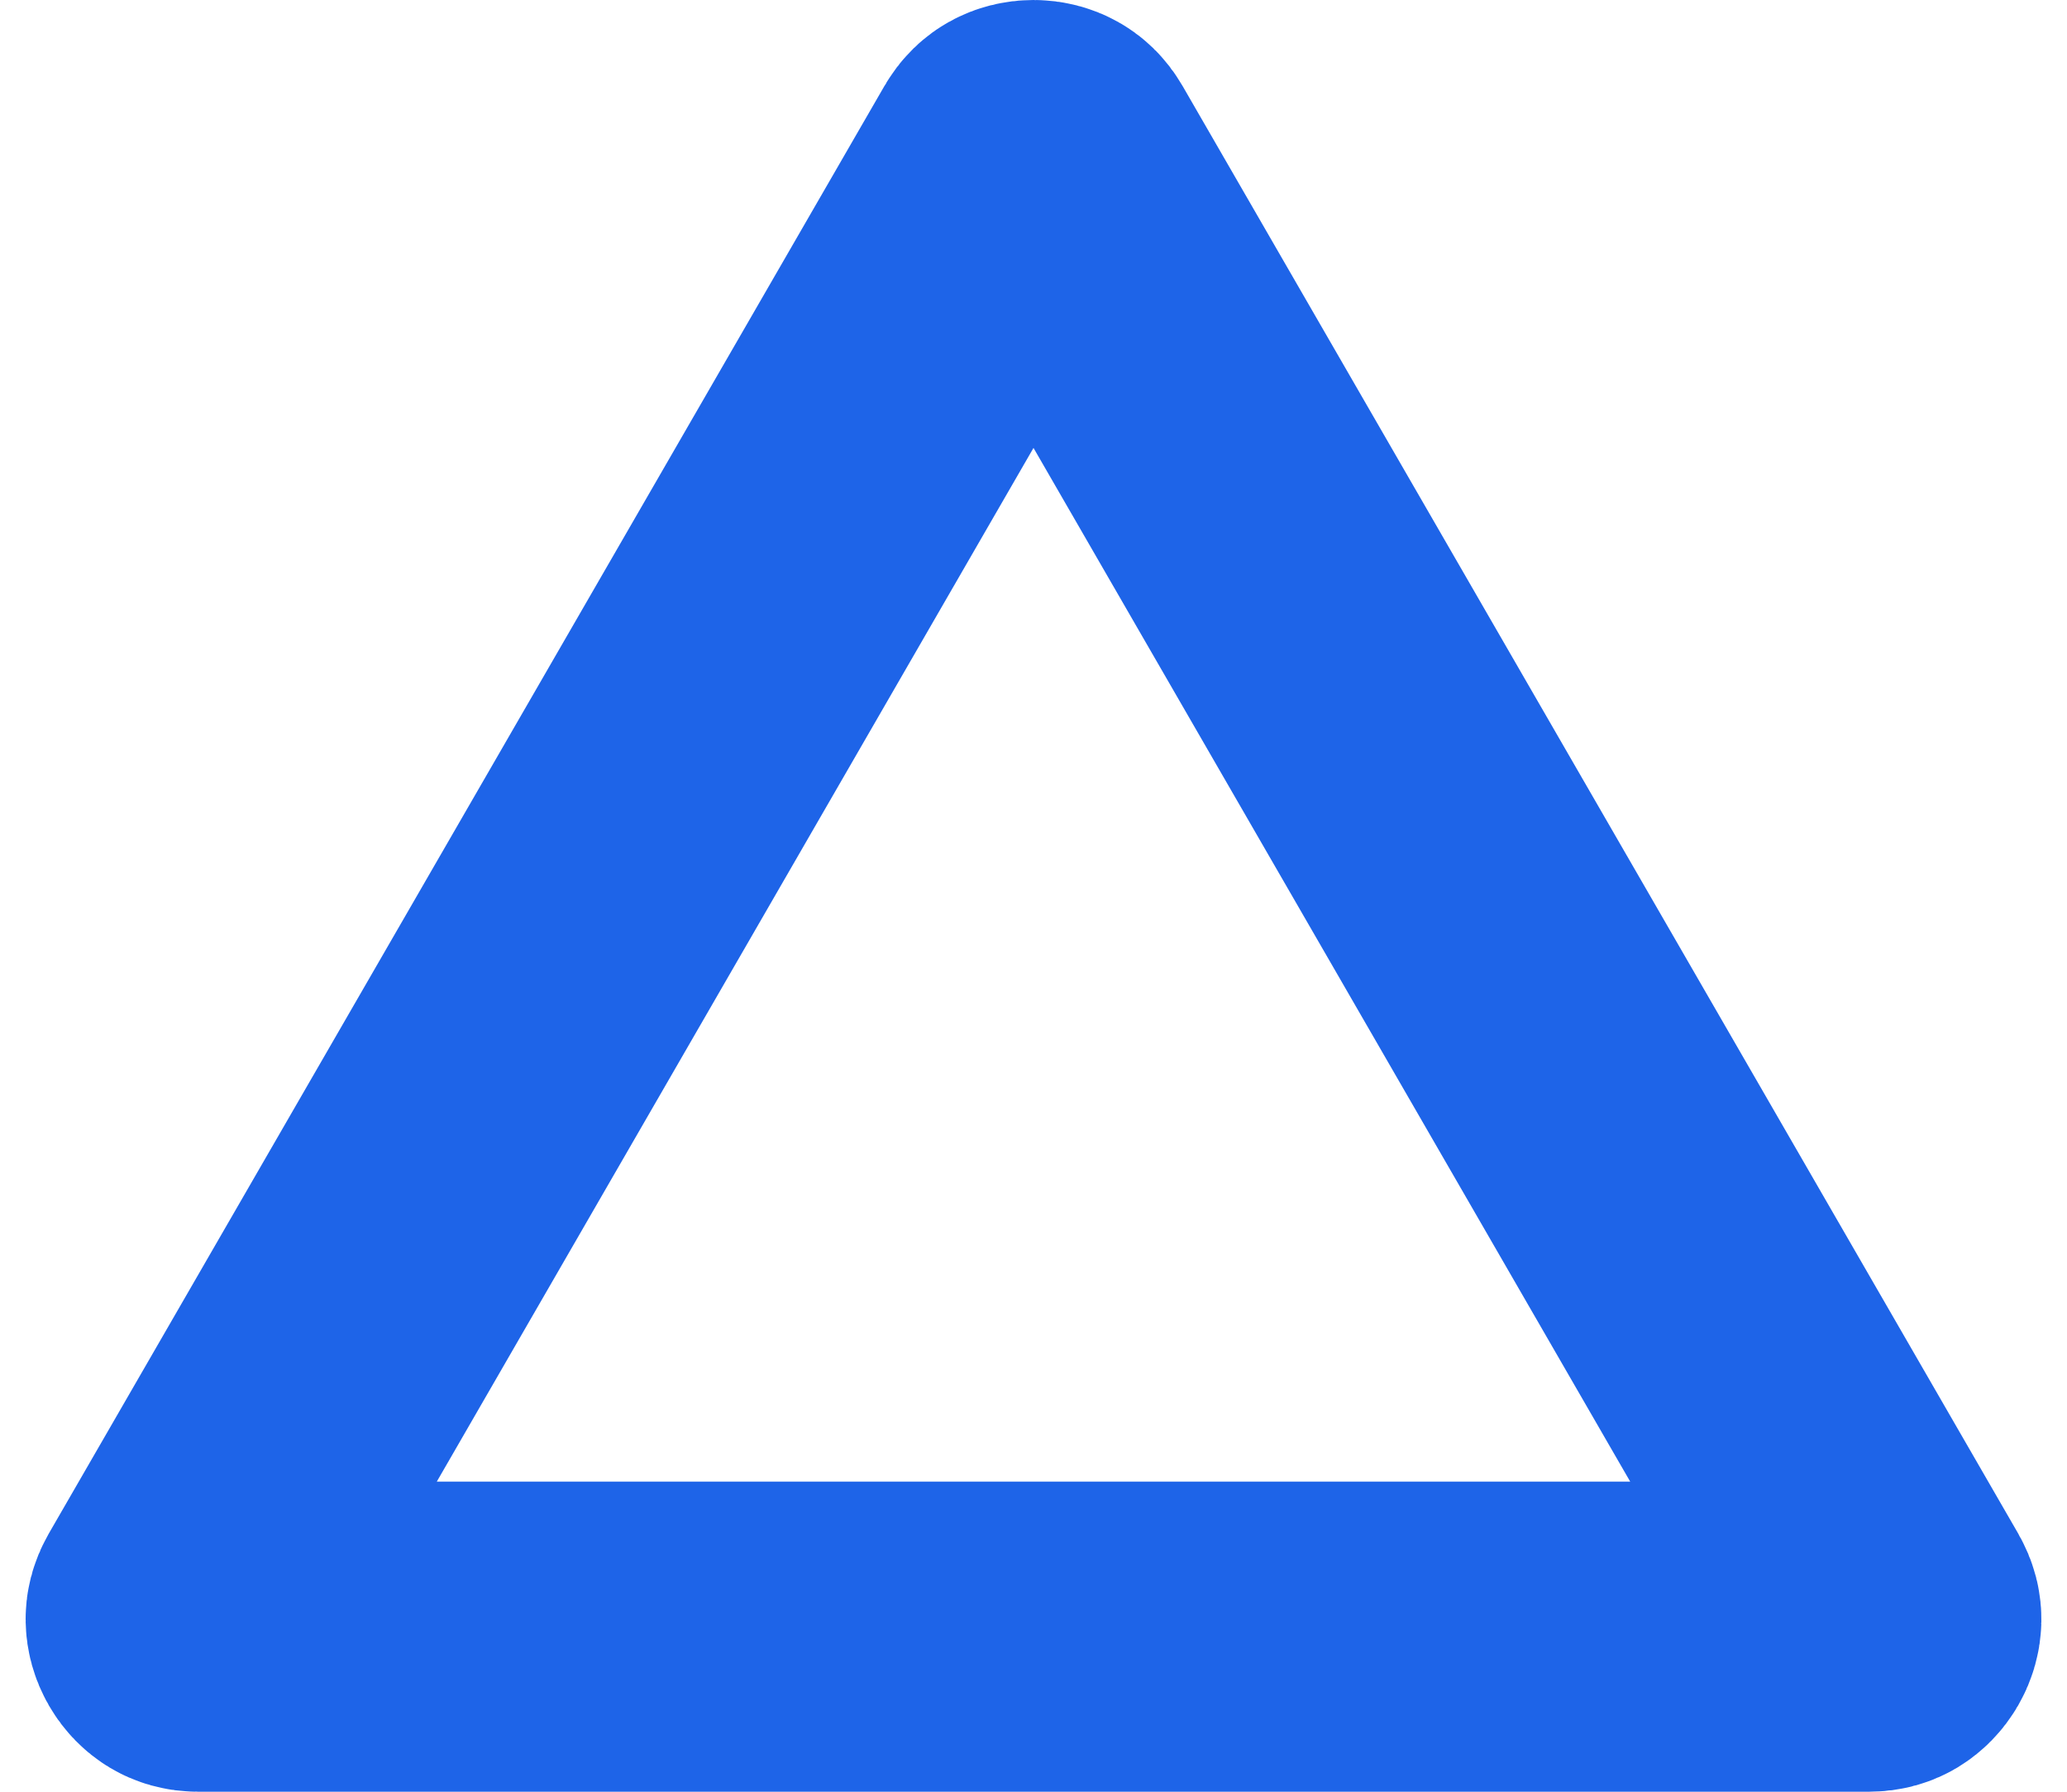 <?xml version="1.0" encoding="UTF-8"?> <svg xmlns="http://www.w3.org/2000/svg" width="60" height="52" viewBox="0 0 60 52" fill="none"> <path d="M30.433 4.75L54.682 46.75C54.747 46.864 54.757 46.942 54.756 46.999C54.755 47.071 54.734 47.16 54.682 47.25C54.63 47.34 54.563 47.403 54.502 47.44C54.453 47.469 54.38 47.5 54.249 47.5H5.751C5.62 47.5 5.547 47.469 5.498 47.44C5.437 47.403 5.37 47.34 5.318 47.25C5.266 47.16 5.245 47.071 5.244 46.999C5.243 46.942 5.253 46.864 5.318 46.75L29.567 4.75C29.633 4.636 29.696 4.589 29.746 4.561C29.808 4.526 29.896 4.5 30 4.5C30.104 4.5 30.192 4.526 30.254 4.561C30.304 4.589 30.367 4.636 30.433 4.75Z" stroke="#1E64E8" stroke-width="9"></path> </svg> 